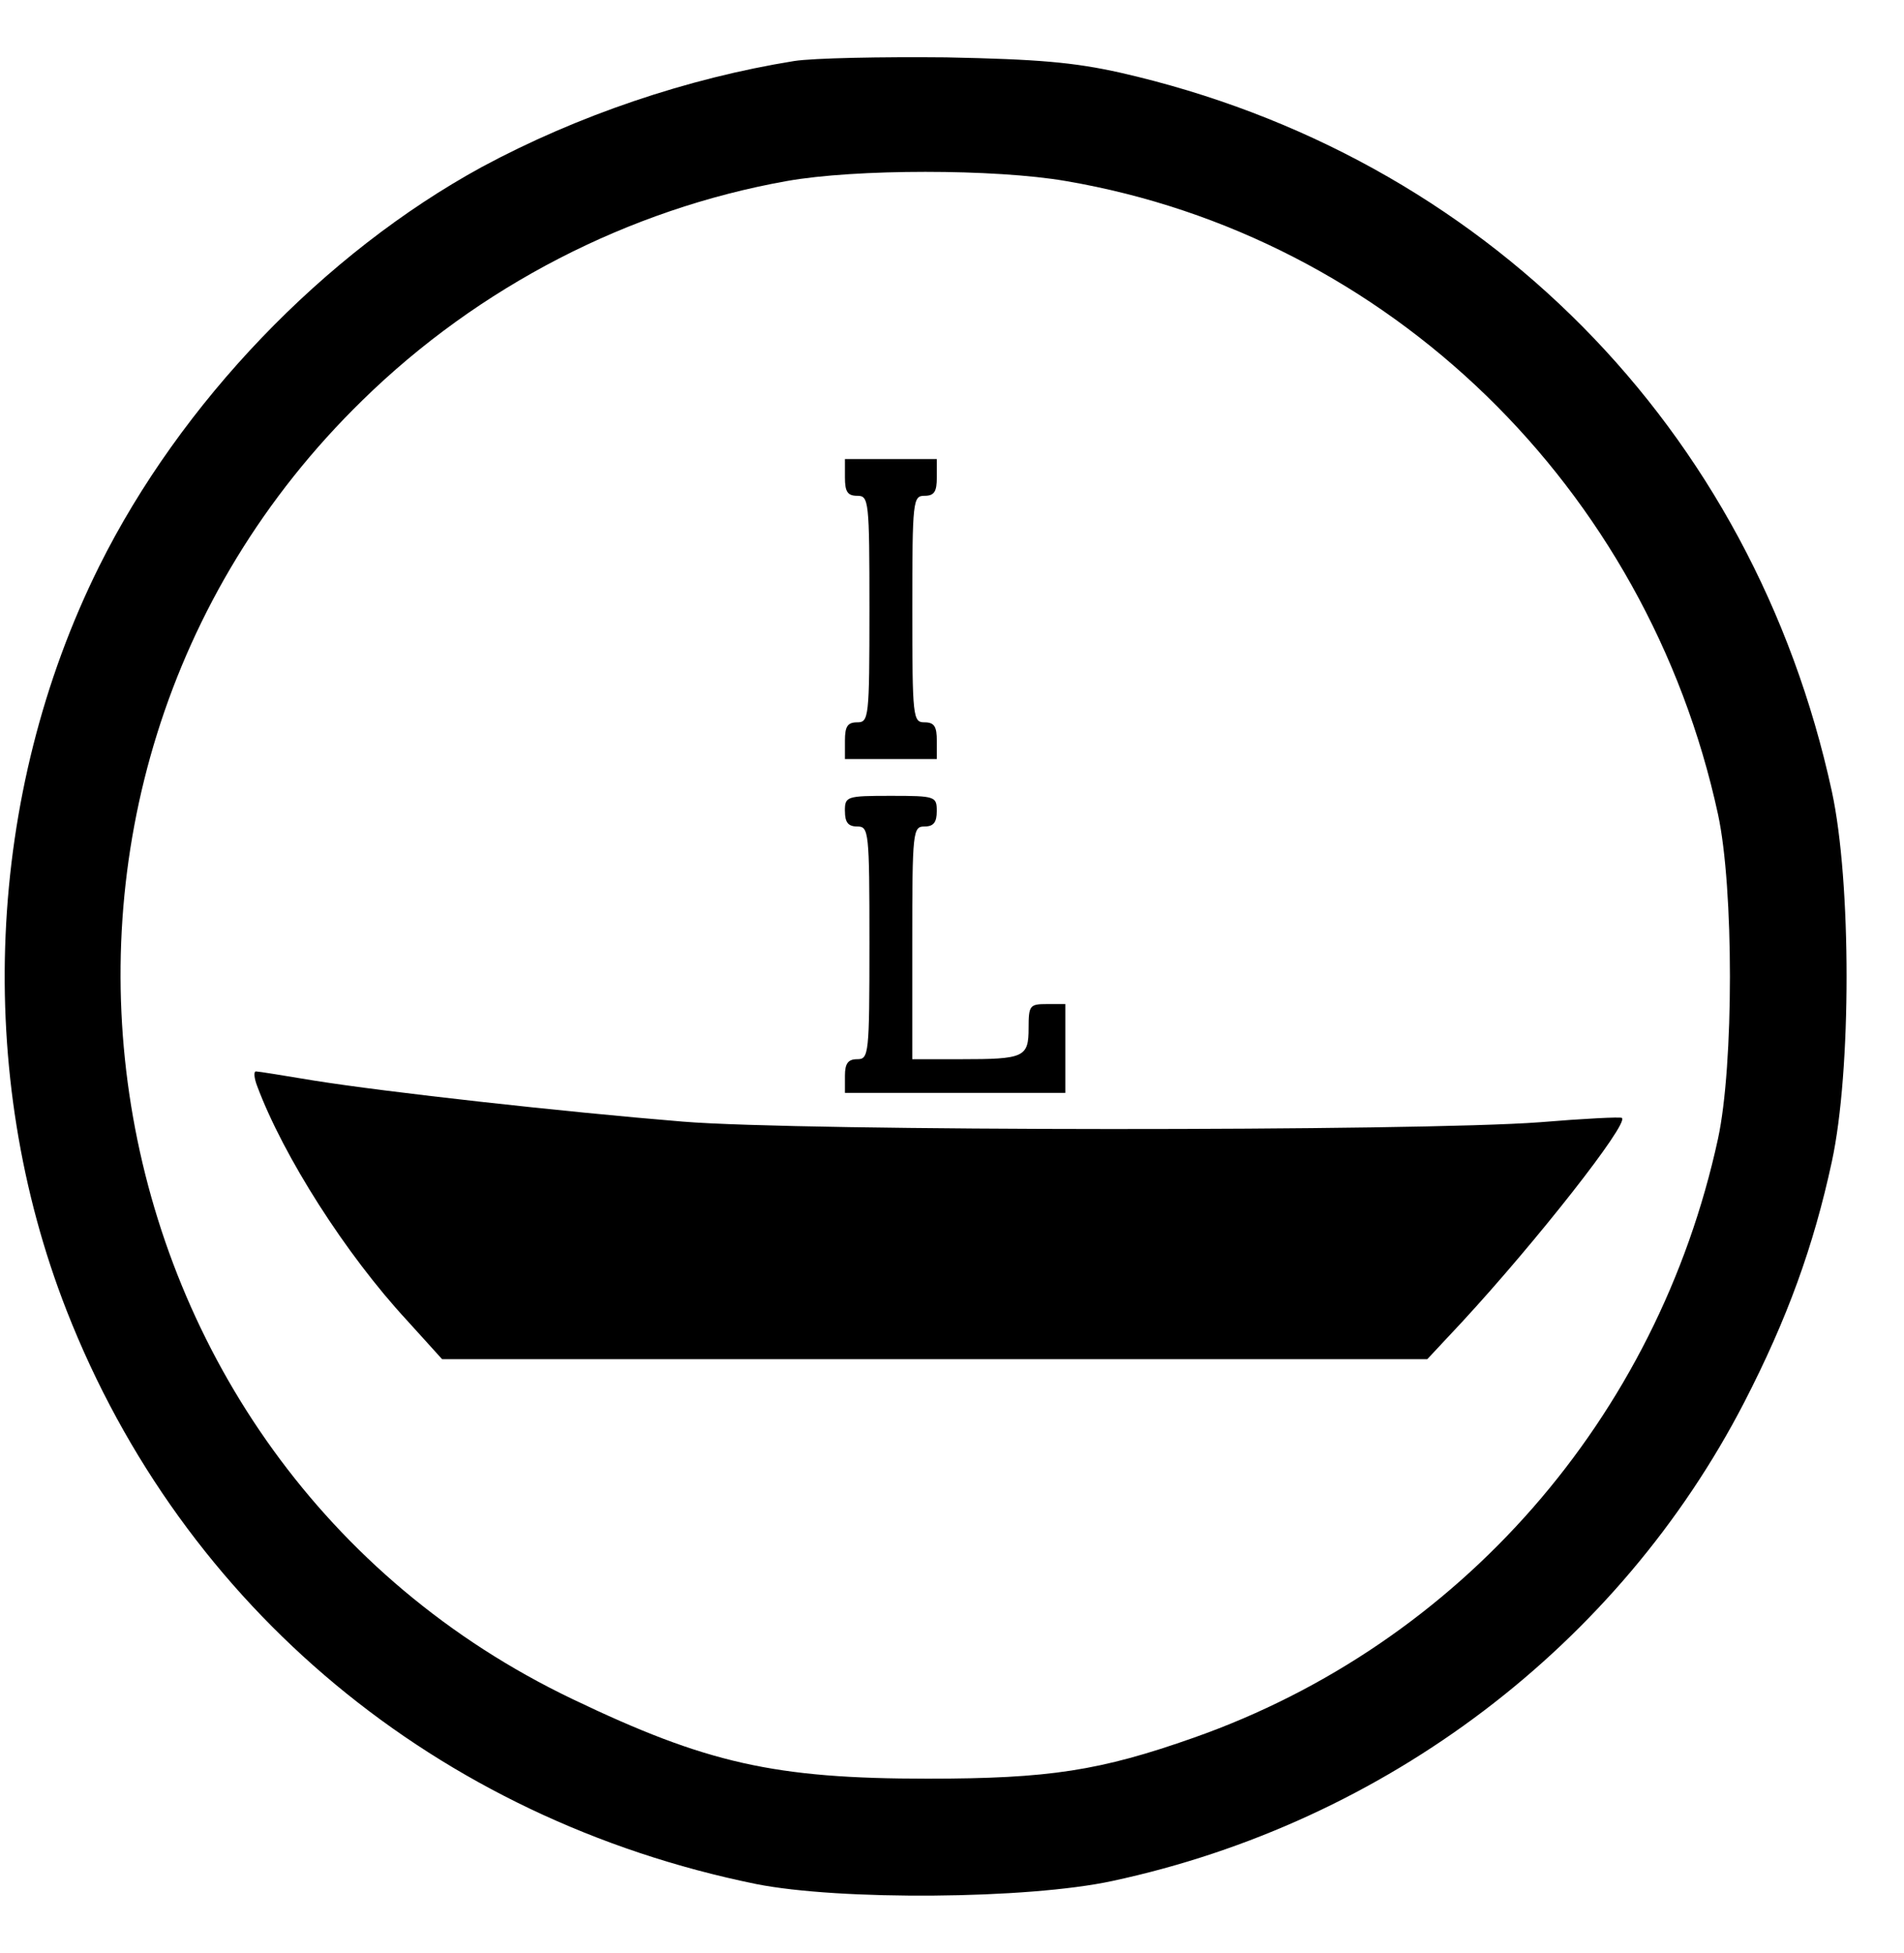 <?xml version="1.0" encoding="utf-8"?>
<svg xmlns="http://www.w3.org/2000/svg" height="40" viewBox="0 0 39 40" width="39">
  <g transform="matrix(1 0 0 -1 .088 38.824)">
    <path d="m16.178 37.574c-2.182-.351-4.44-1.116-6.396-2.17-3.236-1.768-6.17-4.828-7.838-8.177-2.32-4.665-2.571-10.384-.665-15.25 2.383-6.083 7.587-10.409 14.121-11.739 1.706-.339 5.556-.314 7.299.063 5.606 1.204 10.372 4.828 12.943 9.807.878 1.706 1.417 3.185 1.793 4.929.401 1.856.401 5.719 0 7.575-1.618 7.45-7.136 13.03-14.573 14.723-.953.213-1.681.276-3.574.314-1.304.013-2.709-.013-3.11-.075zm5.568-2.458c6.609-1.129 11.902-6.271 13.356-12.968.326-1.505.326-5.142 0-6.647-1.242-5.719-5.292-10.347-10.735-12.265-1.919-.677-2.96-.84-5.455-.84-3.135 0-4.527.314-7.274 1.63-10.221 4.891-12.453 18.649-4.302 26.6 2.383 2.333 5.455 3.913 8.691 4.49 1.405.251 4.264.251 5.719 0z"/>
    <path d="m17.219 29.046c0-.288.05-.376.251-.376.238 0 .251-.088.251-2.32 0-2.232-.013-2.32-.251-2.32-.201 0-.251-.088-.251-.376v-.376h.941.941v.376c0 .288-.05.376-.251.376-.238 0-.251.088-.251 2.32 0 2.232.013 2.32.251 2.32.201 0 .251.088.251.376v.376h-.941-.941z"/>
    <path d="m17.219 22.211c0-.226.063-.314.251-.314.238 0 .251-.088.251-2.383s-.013-2.383-.251-2.383c-.188 0-.251-.088-.251-.339v-.351h2.257 2.257v.916.903h-.376c-.351 0-.376-.025-.376-.489 0-.602-.088-.64-1.392-.64h-.991v2.383c0 2.295.013 2.383.251 2.383.188 0 .251.088.251.314 0 .301-.025.314-.941.314-.916 0-.941-.013-.941-.314z"/>
    <path d="m5.18 16.58c.539-1.442 1.818-3.449 3.073-4.803l.715-.79h10.083 10.096l.715.765c1.517 1.643 3.411 4.051 3.273 4.176-.025.025-.778-.013-1.681-.088-2.471-.188-15.137-.188-17.558.013-2.458.201-6.057.602-7.55.84-.602.1-1.141.188-1.191.188-.05 0-.038-.138.025-.301z"/>
  </g>
</svg>